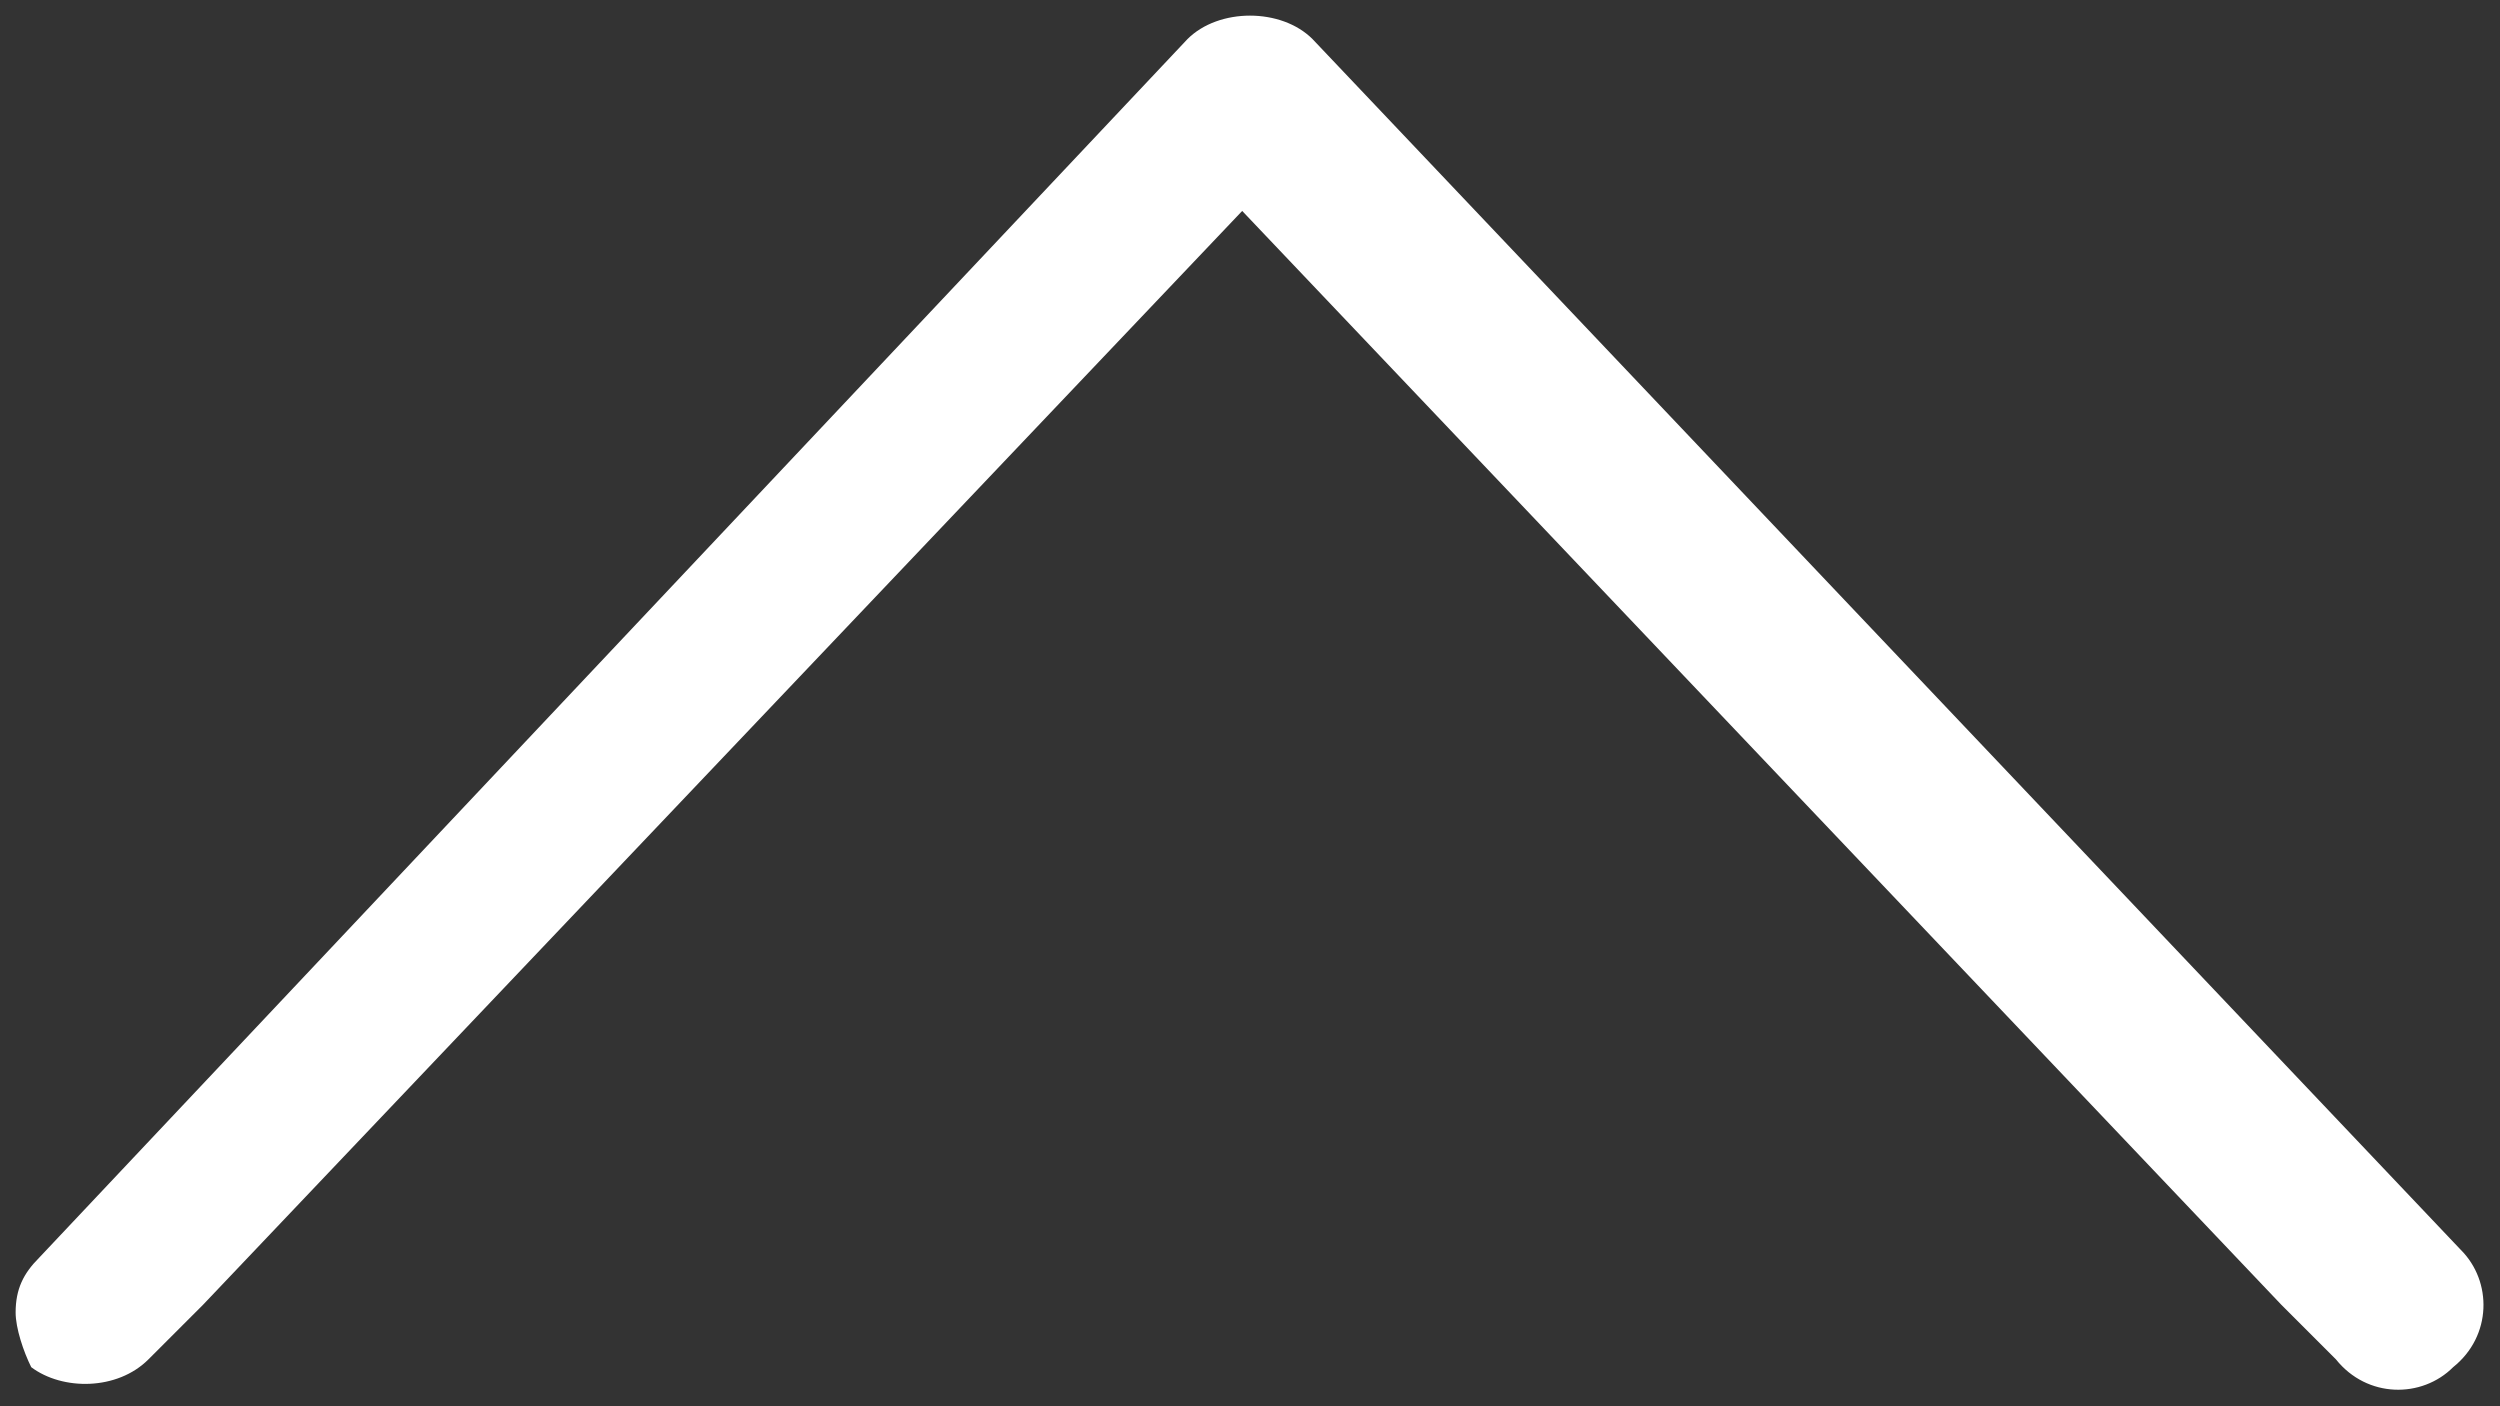 <?xml version="1.0" encoding="utf-8"?>
<!-- Generator: Adobe Illustrator 23.0.6, SVG Export Plug-In . SVG Version: 6.00 Build 0)  -->
<svg version="1.1" id="Layer_1" xmlns="http://www.w3.org/2000/svg" xmlns:xlink="http://www.w3.org/1999/xlink" x="0px" y="0px"
	 width="32px" height="18px" viewBox="0 0 32 18" style="enable-background:new 0 0 32 18;" xml:space="preserve">
<rect x="0" y="0" width="32" height="18" fill="#333333" stroke="none"/>
<style type="text/css">
	.st0{fill:#FFFFFF;}
</style>
<path class="st0" d="M16.8,0.5L31.5,16c0.4,0.4,0.4,1.1-0.1,1.5c-0.4,0.4-1.1,0.4-1.5-0.1l-0.7-0.7l-13.3-14l-13.3,14l-0.7,0.7
	c-0.4,0.4-1.1,0.4-1.5,0.1c-0.1-0.2-0.2-0.5-0.2-0.7c0-0.3,0.1-0.5,0.3-0.7L15.2,0.5c0.2-0.2,0.5-0.3,0.8-0.3
	C16.3,0.2,16.6,0.3,16.8,0.5"/>
</svg>
